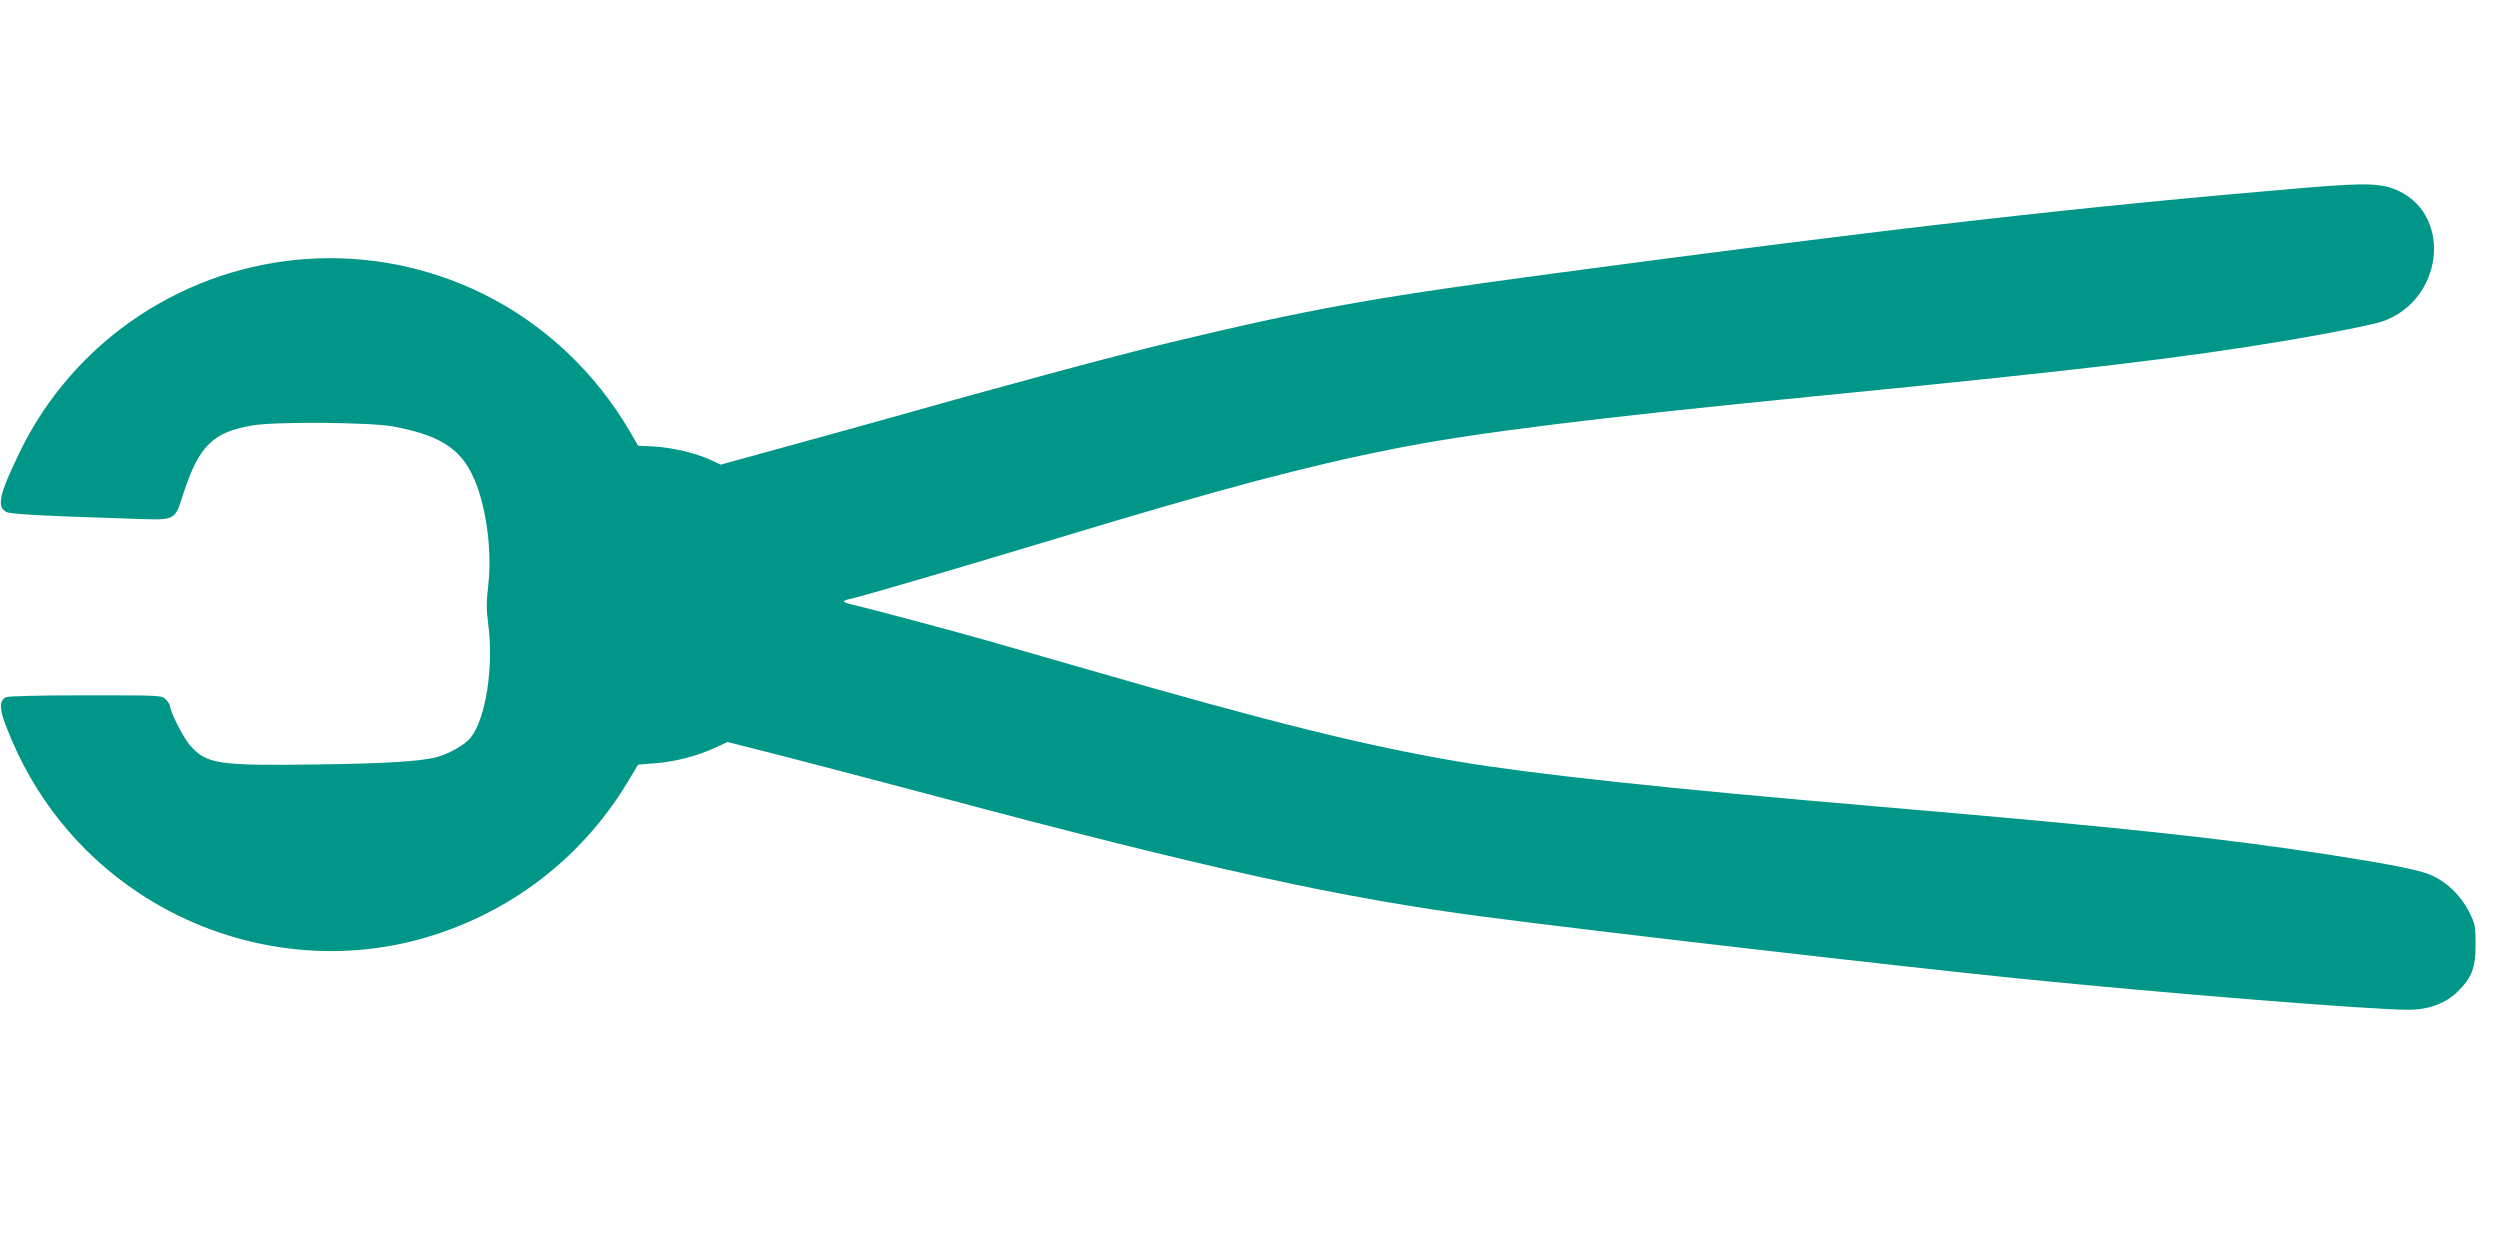 <?xml version="1.0" standalone="no"?>
<!DOCTYPE svg PUBLIC "-//W3C//DTD SVG 20010904//EN"
 "http://www.w3.org/TR/2001/REC-SVG-20010904/DTD/svg10.dtd">
<svg version="1.0" xmlns="http://www.w3.org/2000/svg"
 width="1280pt" height="640pt" viewBox="0 0 1280 640"
 preserveAspectRatio="xMidYMid meet">
<g transform="translate(0,640) scale(0.1,-0.1)"
fill="#009688" stroke="none">
<path d="M11820 5440 c-1147 -96 -2123 -207 -3865 -440 -926 -124 -1246 -181
-1970 -355 -280 -67 -872 -227 -1480 -399 -88 -25 -307 -85 -488 -135 l-327
-90 -53 25 c-77 35 -193 62 -288 68 l-82 4 -38 66 c-181 312 -446 560 -761
714 -567 277 -1234 232 -1759 -117 -262 -174 -472 -415 -608 -696 -105 -216
-119 -279 -69 -306 21 -11 170 -20 619 -34 258 -9 240 -17 289 131 79 242 151
312 353 346 117 20 600 16 717 -5 233 -43 340 -108 408 -248 68 -139 103 -378
82 -564 -10 -84 -10 -130 -1 -194 30 -224 -11 -490 -90 -589 -29 -36 -116 -85
-179 -100 -87 -21 -258 -31 -600 -36 -517 -7 -572 1 -658 99 -34 39 -102 173
-102 202 0 5 -9 19 -20 31 -21 22 -22 22 -411 22 -239 0 -398 -4 -409 -10 -35
-19 -34 -61 6 -161 137 -350 367 -636 673 -840 414 -275 927 -366 1401 -248
464 116 857 406 1103 814 l54 90 86 7 c100 7 217 37 307 79 l65 30 280 -71
c154 -40 514 -134 800 -210 1375 -367 2067 -519 2795 -614 562 -74 2099 -251
2735 -316 745 -75 1799 -160 1997 -160 101 0 189 32 250 92 74 72 93 122 93
243 0 94 -2 104 -34 168 -40 79 -110 148 -188 184 -60 28 -202 56 -528 107
-551 85 -1066 140 -2305 246 -1083 92 -1777 167 -2155 231 -476 81 -968 203
-1895 471 -228 66 -460 132 -515 148 -149 43 -612 166 -677 181 -32 7 -58 15
-58 19 0 4 16 11 35 14 46 9 535 152 1055 309 849 257 1285 372 1735 461 413
81 1007 155 2185 271 1322 130 1850 193 2374 281 237 40 447 82 496 99 304
107 358 531 86 665 -85 42 -162 45 -466 20z"/>
</g>
</svg>
